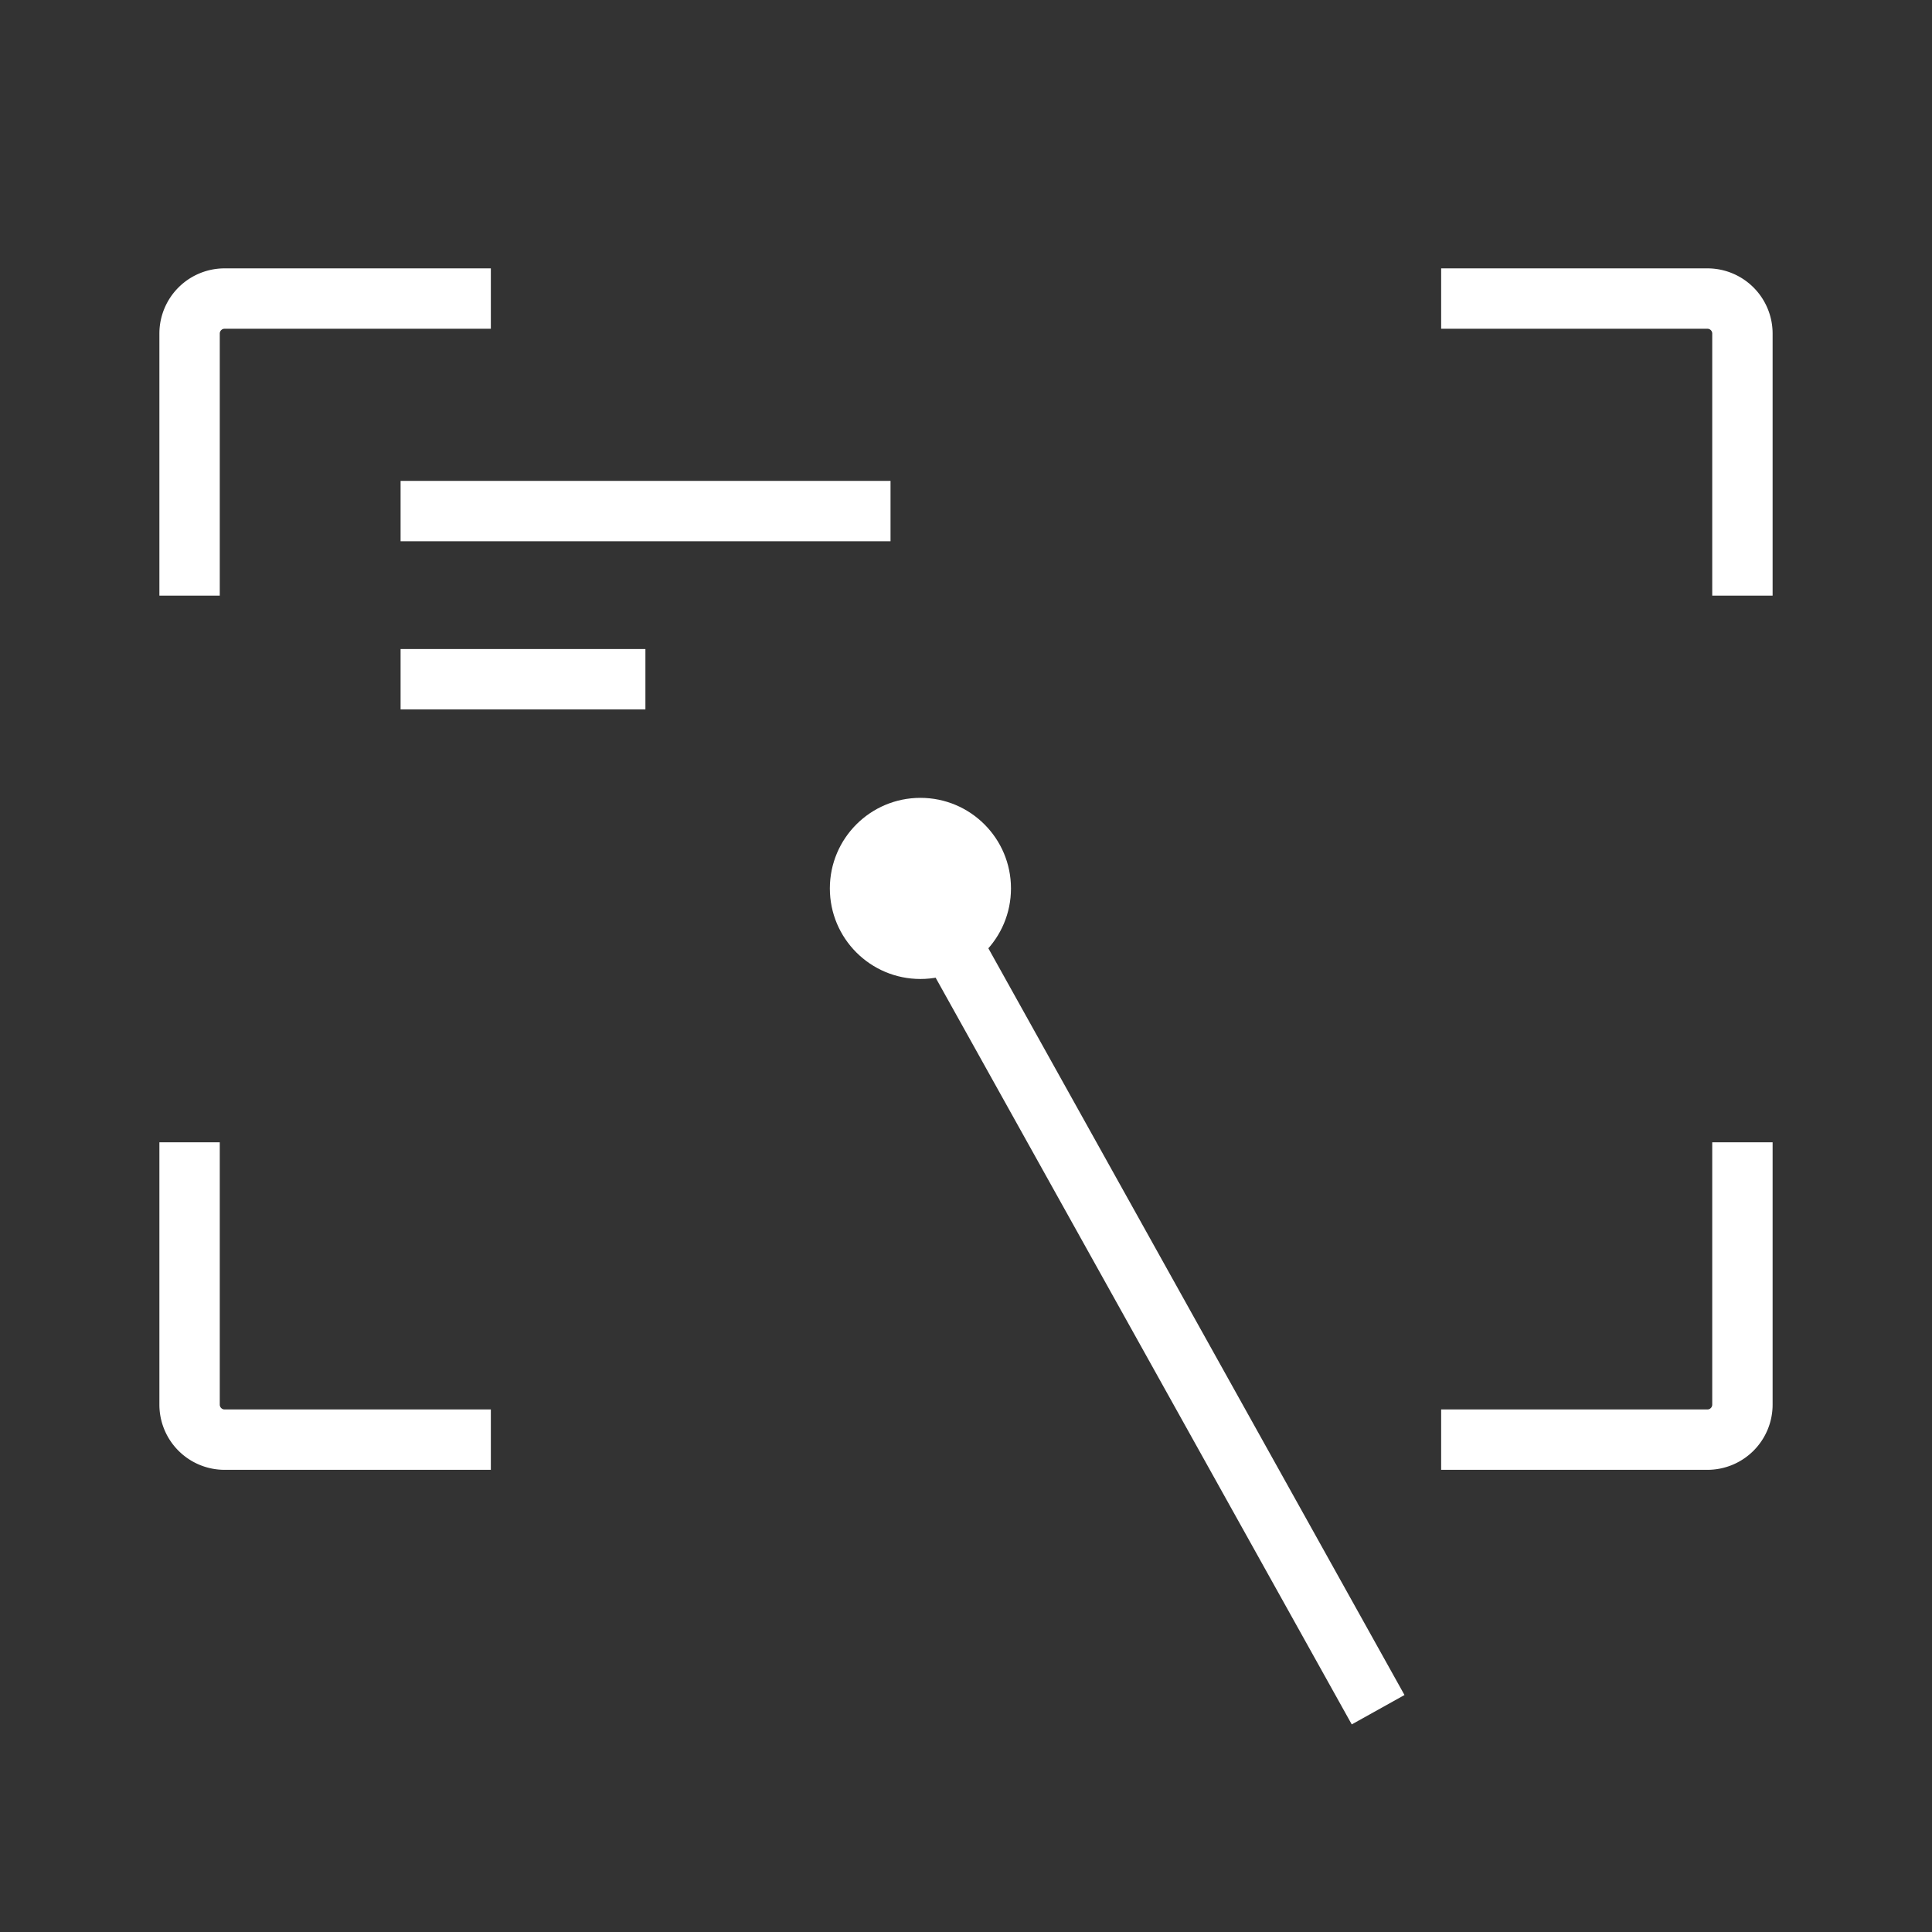 <?xml version="1.0" encoding="UTF-8"?> <svg xmlns="http://www.w3.org/2000/svg" id="图层_1" data-name="图层 1" viewBox="0 0 64 64"><rect x="0" y="0" width="64" height="64" fill="#333333" stroke="none"/><defs><style>.cls-1,.cls-2{fill:#fff;}.cls-1{opacity:0;}</style></defs><rect class="cls-1" width="64" height="64"></rect><circle class="cls-2" cx="30.49" cy="29.43" r="3"></circle><path class="cls-2" d="M58.72,19.73h-2V11.05a.16.16,0,0,0-.16-.16H47.74v-2h8.82a2.16,2.16,0,0,1,2.16,2.16Z"></path><path class="cls-2" d="M7.28,19.73h-2V11.05A2.16,2.16,0,0,1,7.44,8.89h8.82v2H7.44a.16.16,0,0,0-.16.16Z"></path><path class="cls-2" d="M56.56,48.69H47.74v-2h8.82a.16.16,0,0,0,.16-.16V37.84h2v8.69A2.16,2.16,0,0,1,56.56,48.69Z"></path><path class="cls-2" d="M16.26,48.69H7.44a2.16,2.16,0,0,1-2.16-2.16V37.84h2v8.69a.16.16,0,0,0,.16.16h8.82Z"></path><rect class="cls-2" x="37.75" y="30.08" width="2" height="28.35" transform="translate(-16.64 24.46) rotate(-29.13)"></rect><rect class="cls-2" x="13.27" y="15.93" width="16.23" height="2"></rect><rect class="cls-2" x="13.27" y="21.5" width="8.11" height="2"></rect></svg> 